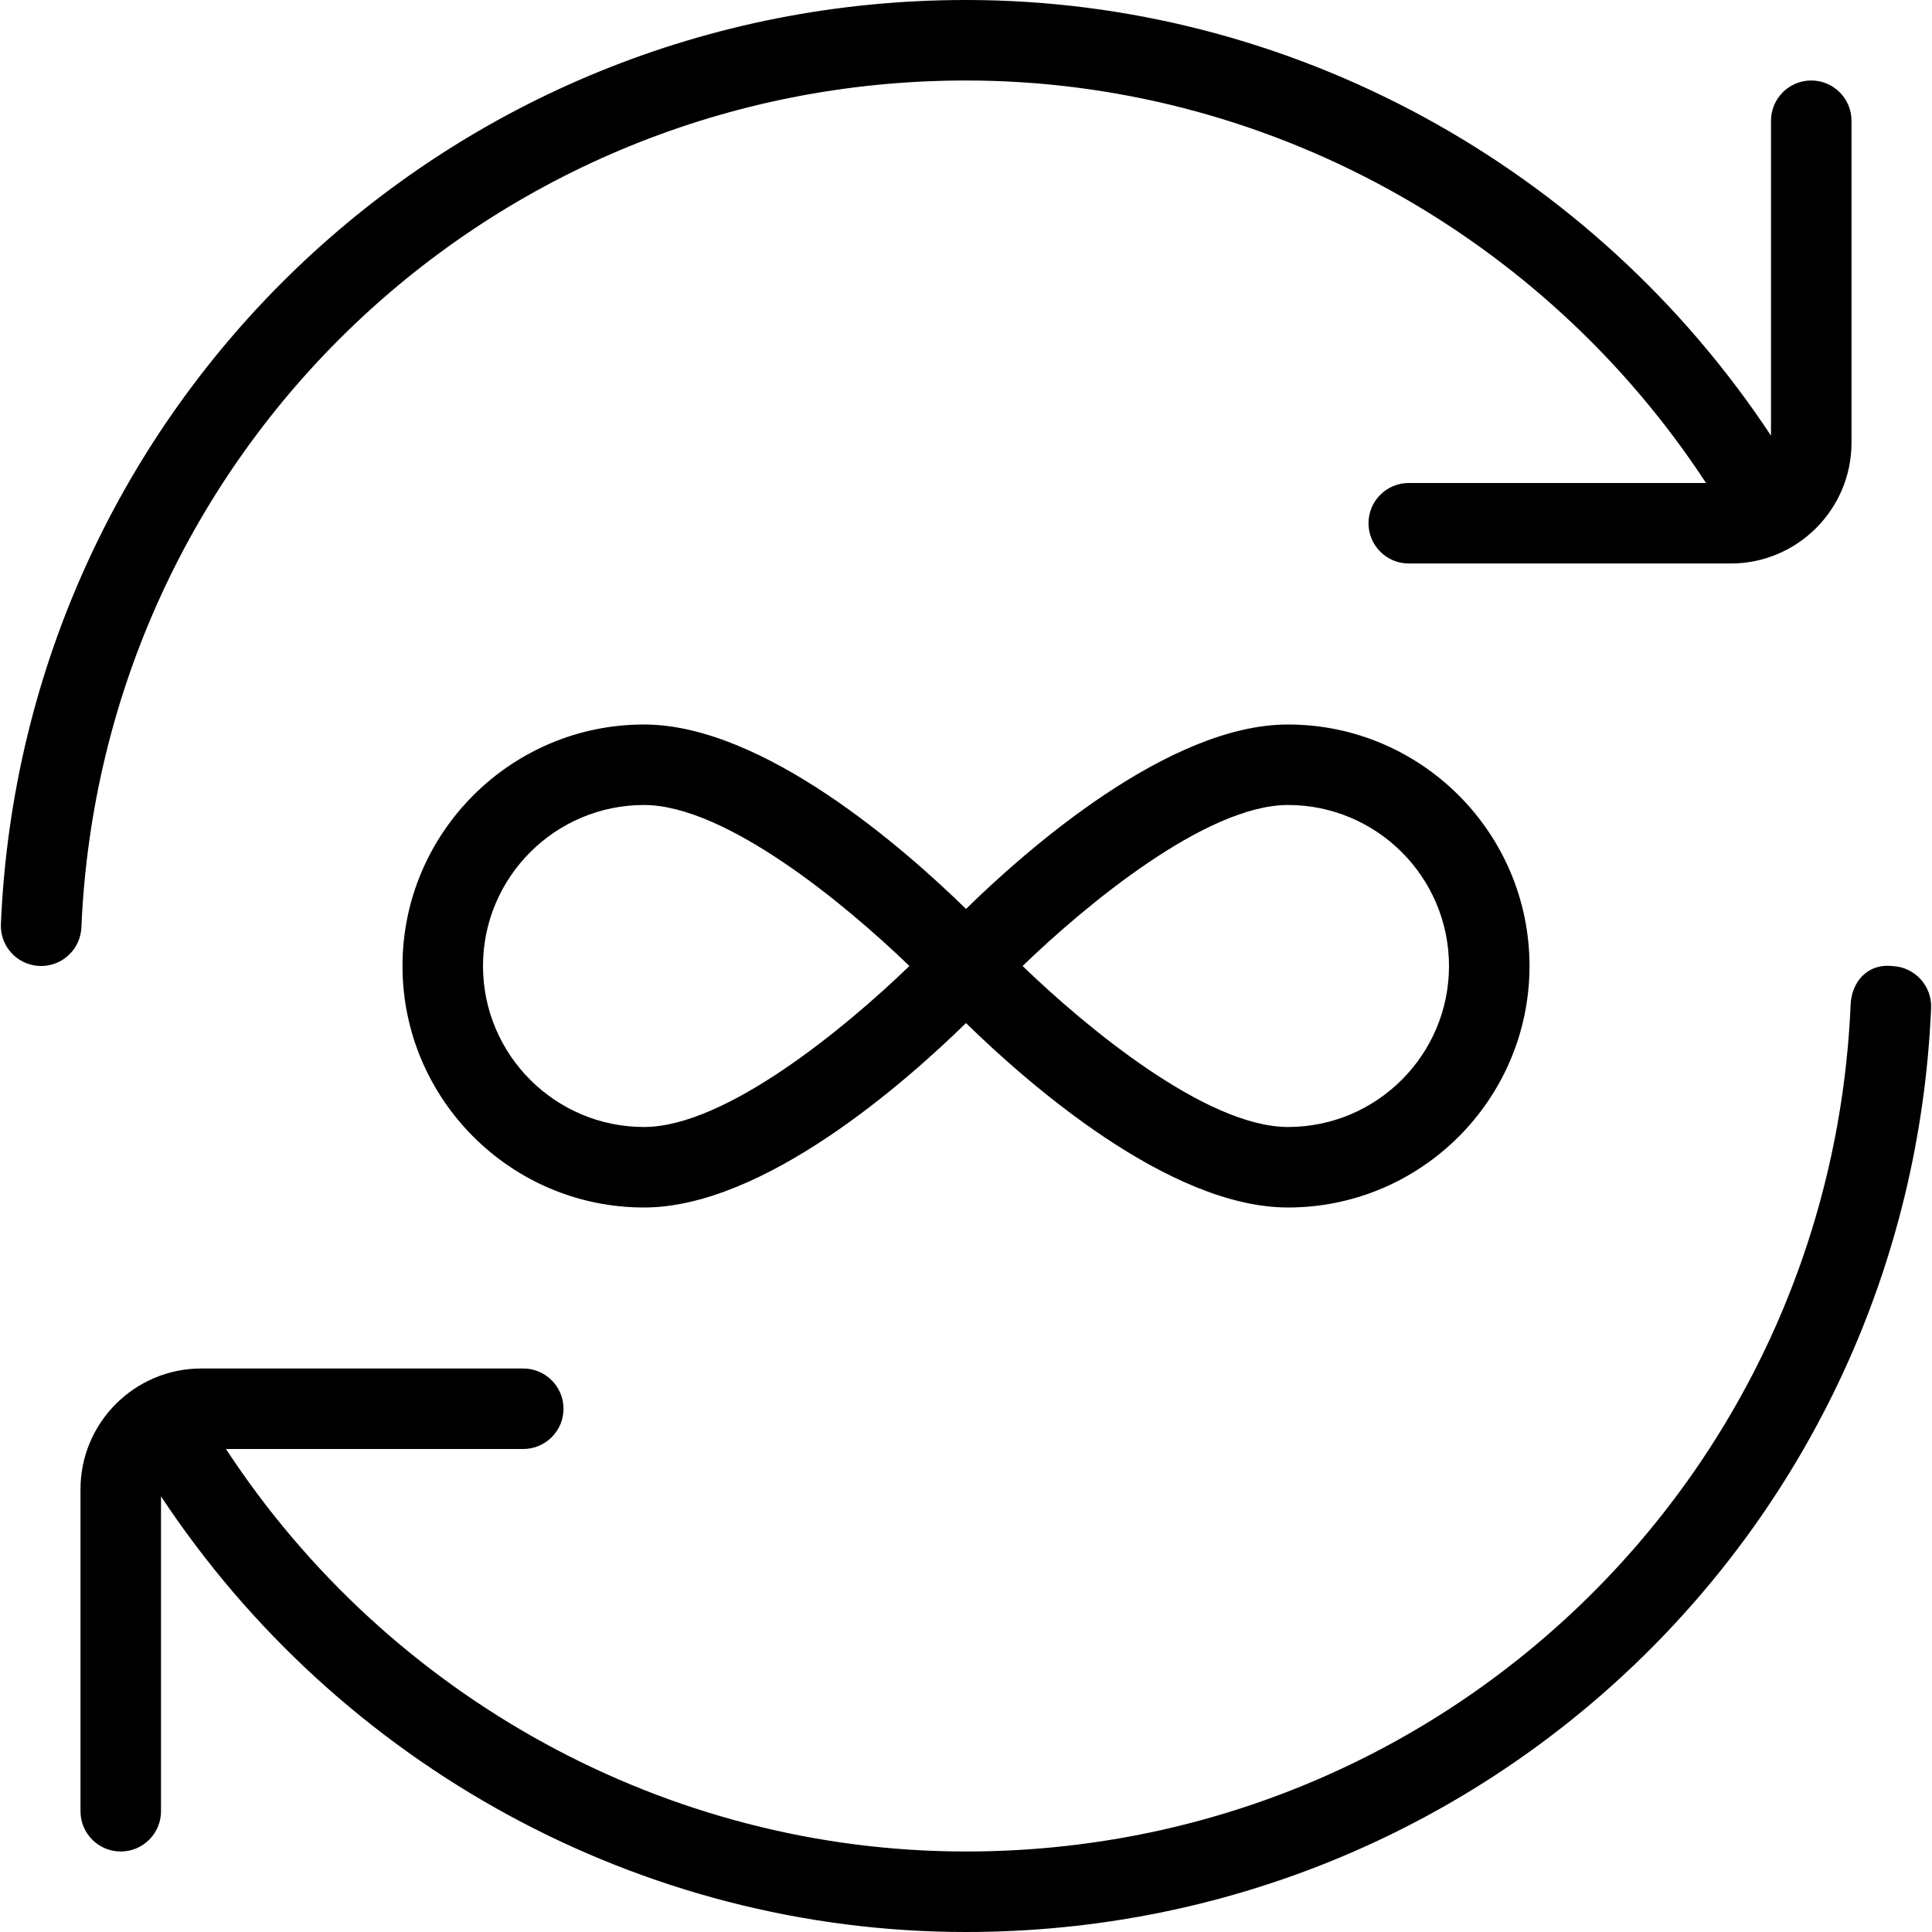 <svg data-name="Layer 1" xmlns="http://www.w3.org/2000/svg" viewBox="0 0 24 24" id="Layer_1"><path d="m23.989 12.521c-.275 6.437-5.542 11.479-11.989 11.479-4.033 0-7.789-2.067-10-5.412v3.912c0 .276-.224.5-.5.5s-.5-.224-.5-.5v-4c0-.827.673-1.5 1.5-1.5h4c.276 0 .5.224.5.5s-.224.5-.5.5h-3.693c2.024 3.09 5.481 5 9.193 5 5.91 0 10.737-4.622 10.989-10.521.012-.275.203-.513.521-.478.275.012.49.245.479.521zm-11.989-11.521c3.712 0 7.169 1.91 9.193 5h-3.693c-.276 0-.5.224-.5.5s.224.5.5.5h4c.827 0 1.5-.673 1.5-1.5v-4c0-.276-.224-.5-.5-.5s-.5.224-.5.5v3.912c-2.211-3.345-5.967-5.412-10-5.412-6.447 0-11.714 5.042-11.989 11.479-.012.276.203.509.479.521h.021c.267 0 .488-.21.5-.479.252-5.899 5.079-10.521 10.989-10.521zm4 8c1.654 0 3 1.346 3 3s-1.346 3-3 3c-1.483 0-3.243-1.551-4-2.291-.757.74-2.517 2.291-4 2.291-1.654 0-3-1.346-3-3s1.346-3 3-3c1.483 0 3.243 1.551 4 2.291.757-.74 2.517-2.291 4-2.291zm-4.703 3c-.792-.765-2.283-2-3.297-2-1.103 0-2 .897-2 2s.897 2 2 2c1.014 0 2.505-1.235 3.297-2zm4.703-2c-1.014 0-2.505 1.235-3.297 2 .792.765 2.283 2 3.297 2 1.103 0 2-.897 2-2s-.897-2-2-2z"></path></svg>
